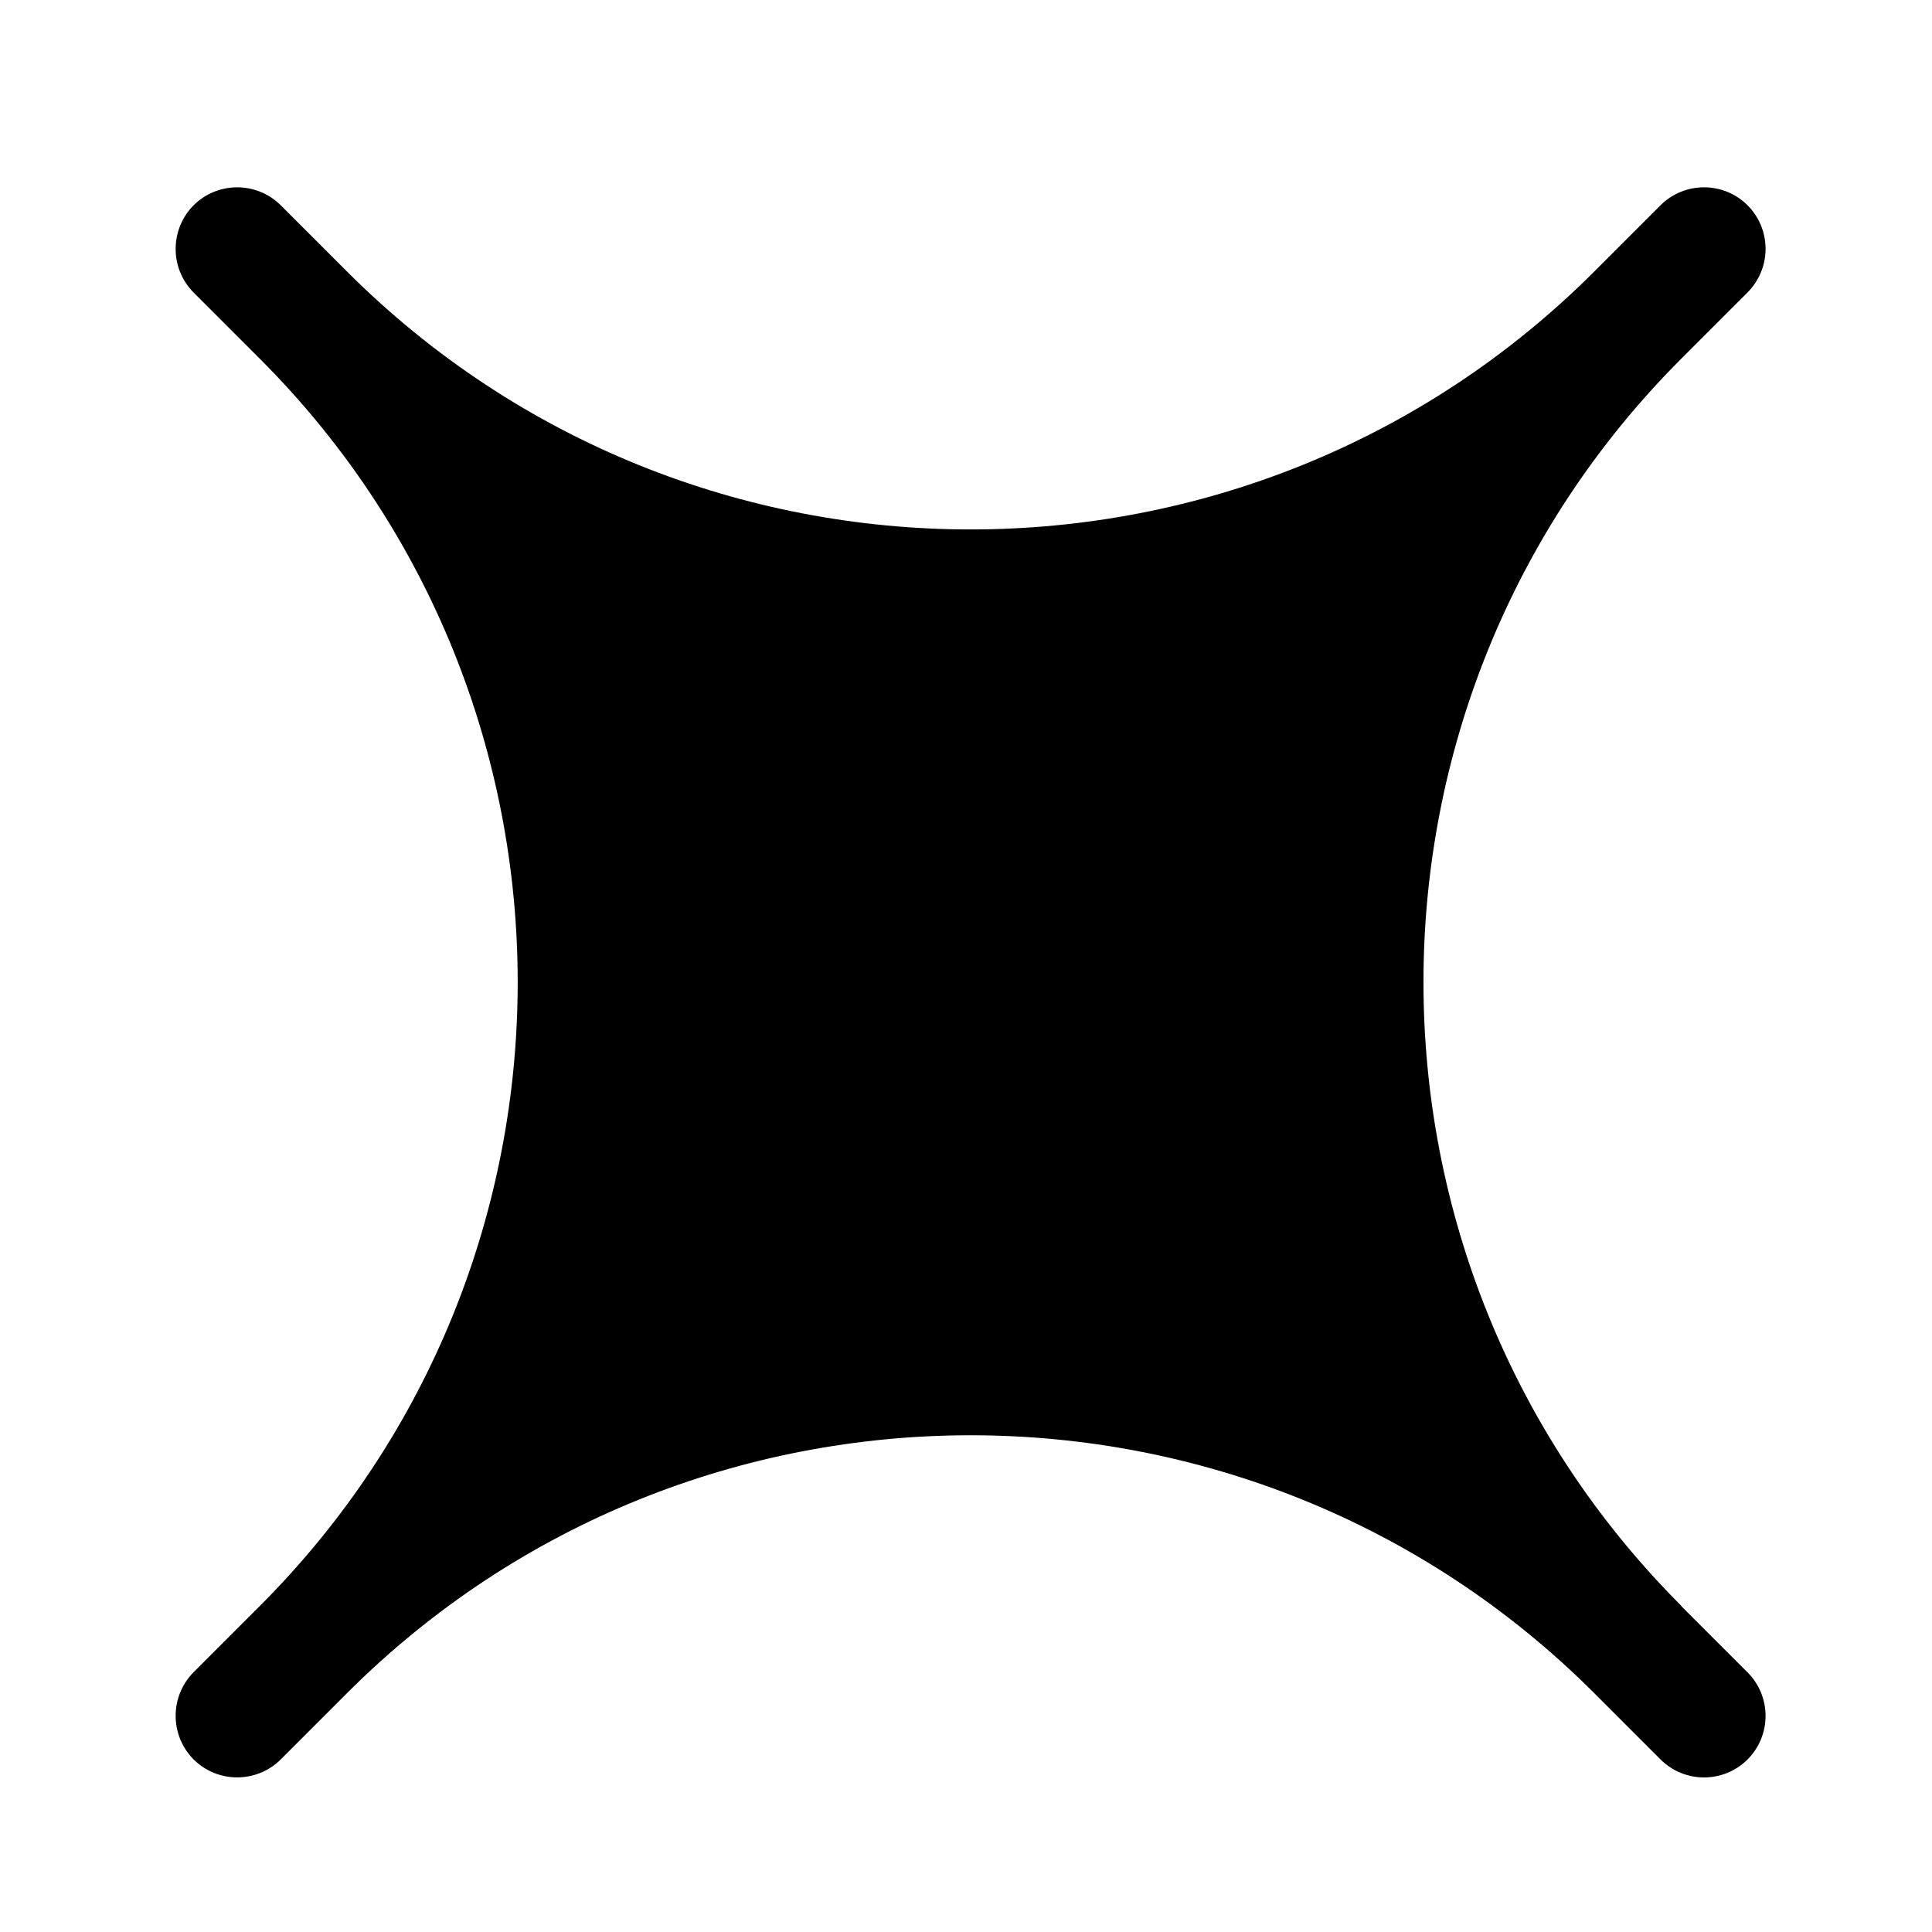 <svg xmlns="http://www.w3.org/2000/svg" xmlns:xlink="http://www.w3.org/1999/xlink" width="100" zoomAndPan="magnify" viewBox="0 0 75 75" height="100" preserveAspectRatio="xMidYMid meet" version="1.2"><g id="e22fa4e66d"><path style=" stroke:none;fill-rule:nonzero;fill:#000000;fill-opacity:1;" d="M 65.27 62.34 C 51.922 48.988 51.922 27.27 65.27 13.922 L 67.84 11.352 C 68.289 10.898 68.539 10.297 68.539 9.66 C 68.539 9.023 68.289 8.422 67.84 7.969 C 66.91 7.039 65.391 7.039 64.461 7.969 L 61.891 10.539 C 48.539 23.891 26.82 23.891 13.469 10.539 L 10.898 7.969 C 9.965 7.039 8.449 7.039 7.516 7.969 C 6.586 8.906 6.586 10.422 7.516 11.355 L 10.086 13.926 C 23.434 27.273 23.434 48.996 10.086 62.344 L 7.516 64.914 C 6.586 65.852 6.586 67.363 7.516 68.301 C 8.449 69.23 9.965 69.23 10.898 68.301 L 13.469 65.73 C 26.82 52.379 48.539 52.379 61.891 65.73 L 64.461 68.301 C 64.926 68.766 65.539 69 66.148 69 C 66.762 69 67.375 68.766 67.84 68.301 C 68.289 67.852 68.539 67.246 68.539 66.609 C 68.539 65.977 68.289 65.371 67.84 64.922 L 65.27 62.352 Z M 65.27 62.34 "/></g></svg>